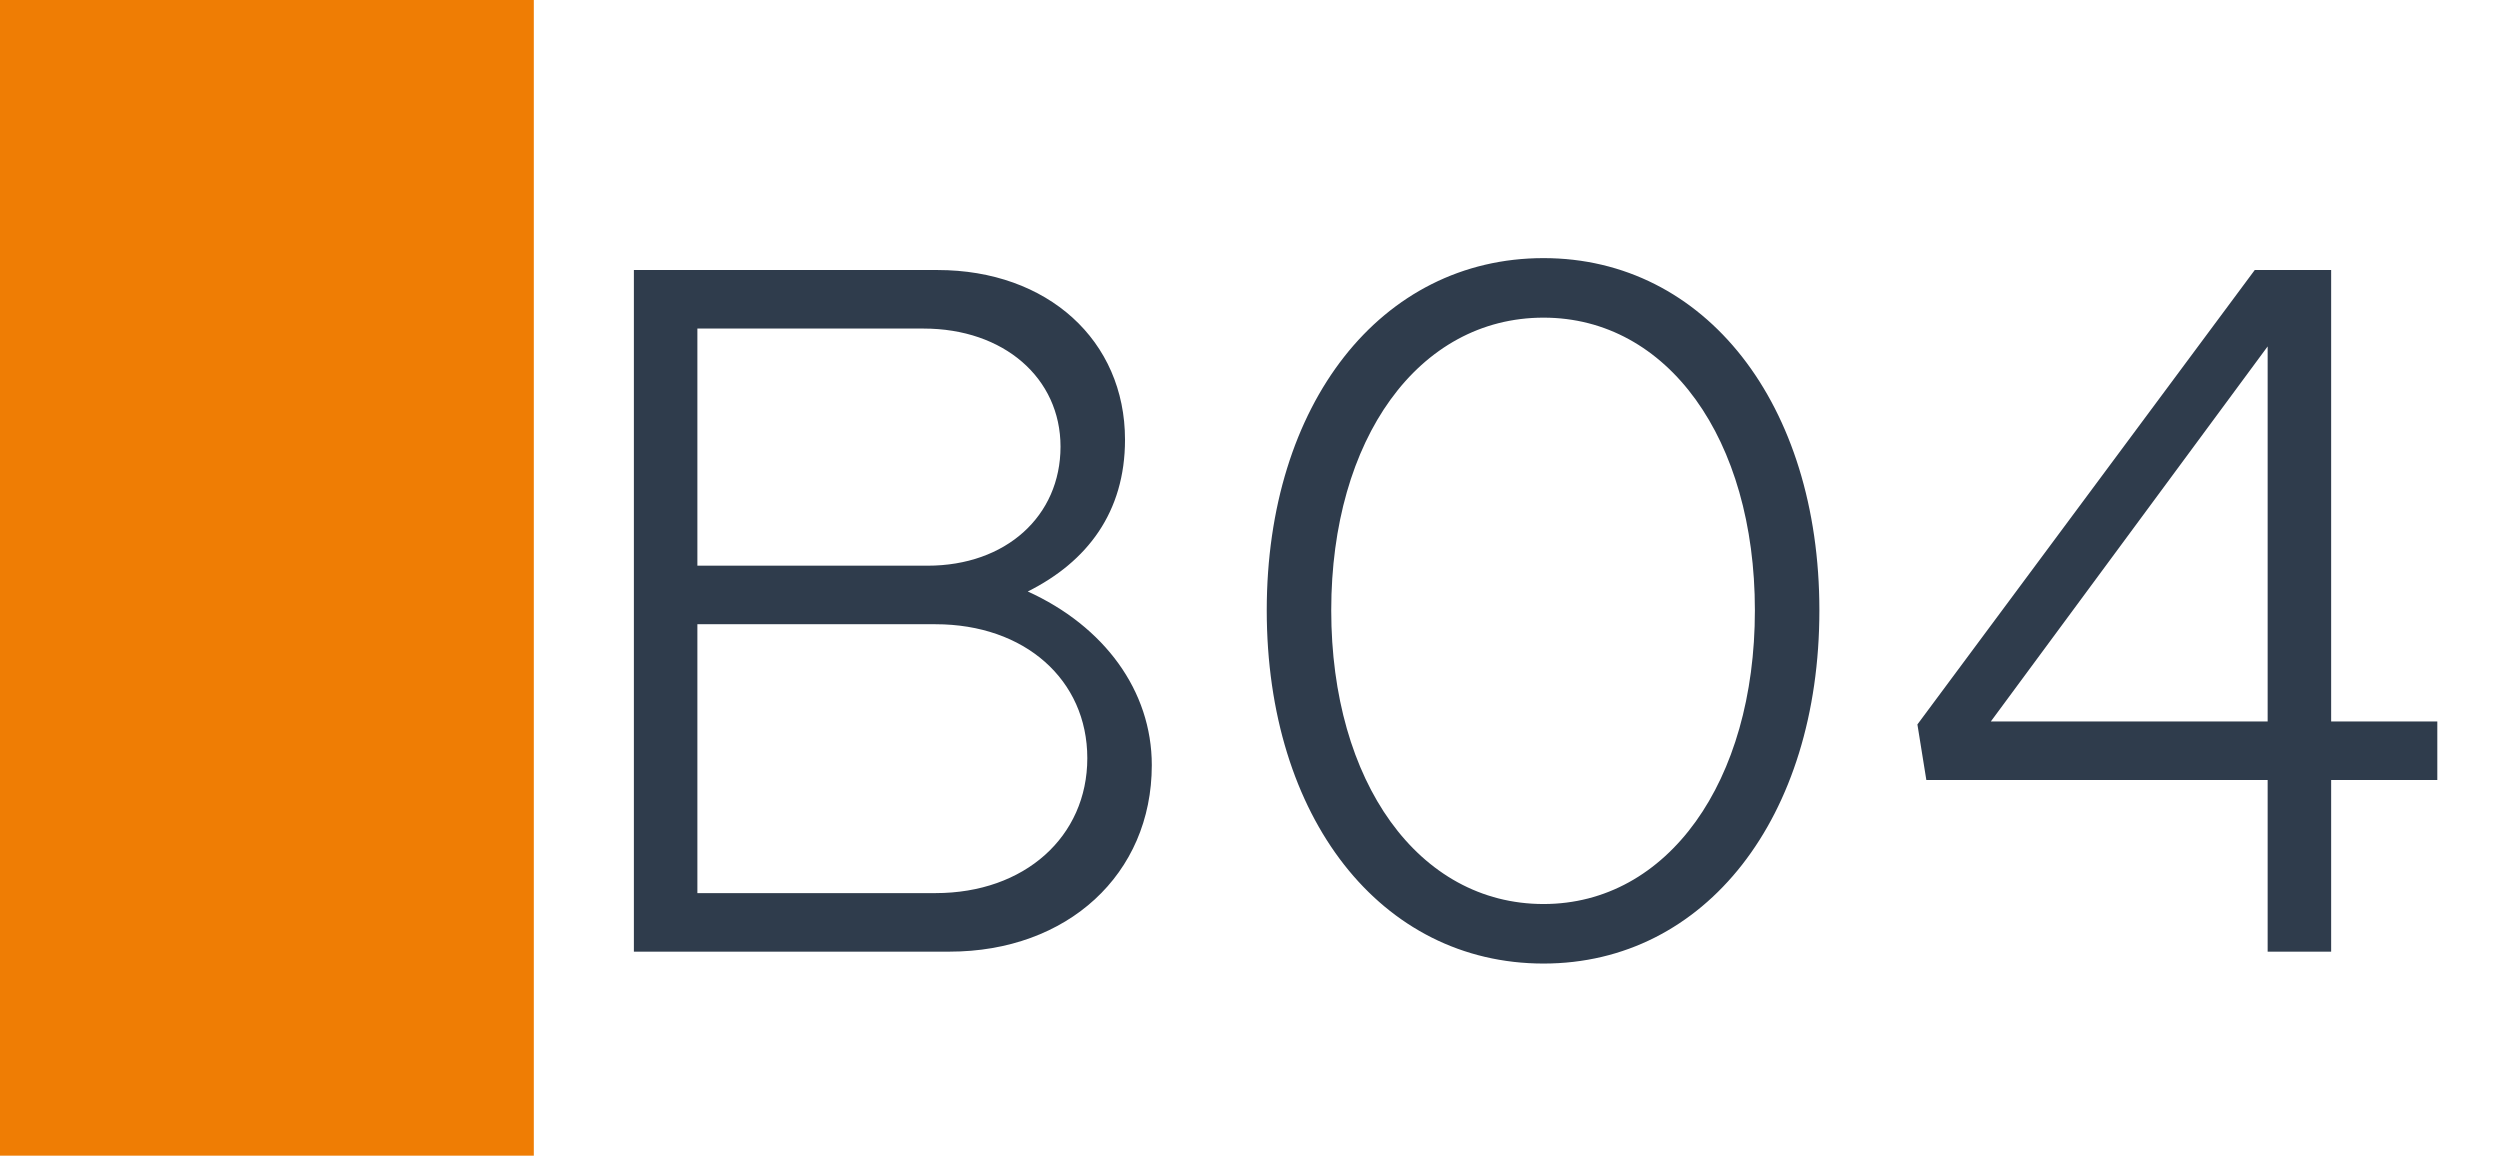 <svg width="1789" height="827" viewBox="0 0 1789 827" fill="none" xmlns="http://www.w3.org/2000/svg">
<rect width="1789" height="827" fill="white"/>
<rect width="382" height="827" fill="#EF7D04"/>
<path d="M453.607 681V193.23H670.867C749.677 193.23 805.057 243.64 805.057 314.64C805.057 366.47 778.077 401.97 735.477 423.27C790.147 448.12 824.227 494.27 824.227 547.52C824.227 625.62 763.877 681 679.387 681H453.607ZM499.047 404.81H663.767C719.857 404.81 758.907 369.31 758.907 319.61C758.907 270.62 718.437 235.12 660.927 235.12H499.047V404.81ZM499.047 639.11H669.447C733.347 639.11 778.077 598.64 778.077 542.55C778.077 486.46 733.347 446.7 669.447 446.7H499.047V639.11ZM1104.57 689.52C988.132 689.52 906.482 585.15 906.482 436.76C906.482 289.08 988.132 184.71 1104.57 184.71C1220.3 184.71 1301.95 289.08 1301.95 436.76C1301.95 585.15 1220.3 689.52 1104.57 689.52ZM1104.57 646.92C1193.32 646.92 1255.8 559.59 1255.8 436.76C1255.8 313.93 1193.32 227.31 1104.57 227.31C1015.11 227.31 952.632 313.93 952.632 436.76C952.632 559.59 1015.11 646.92 1104.57 646.92ZM1622.73 681V558.17H1378.49L1372.1 518.41L1613.5 193.23H1668.17V516.28H1744.14V558.17H1668.17V681H1622.73ZM1424.64 516.28H1622.73V247.9L1424.64 516.28Z" fill="#2F3C4C"/>
</svg>

